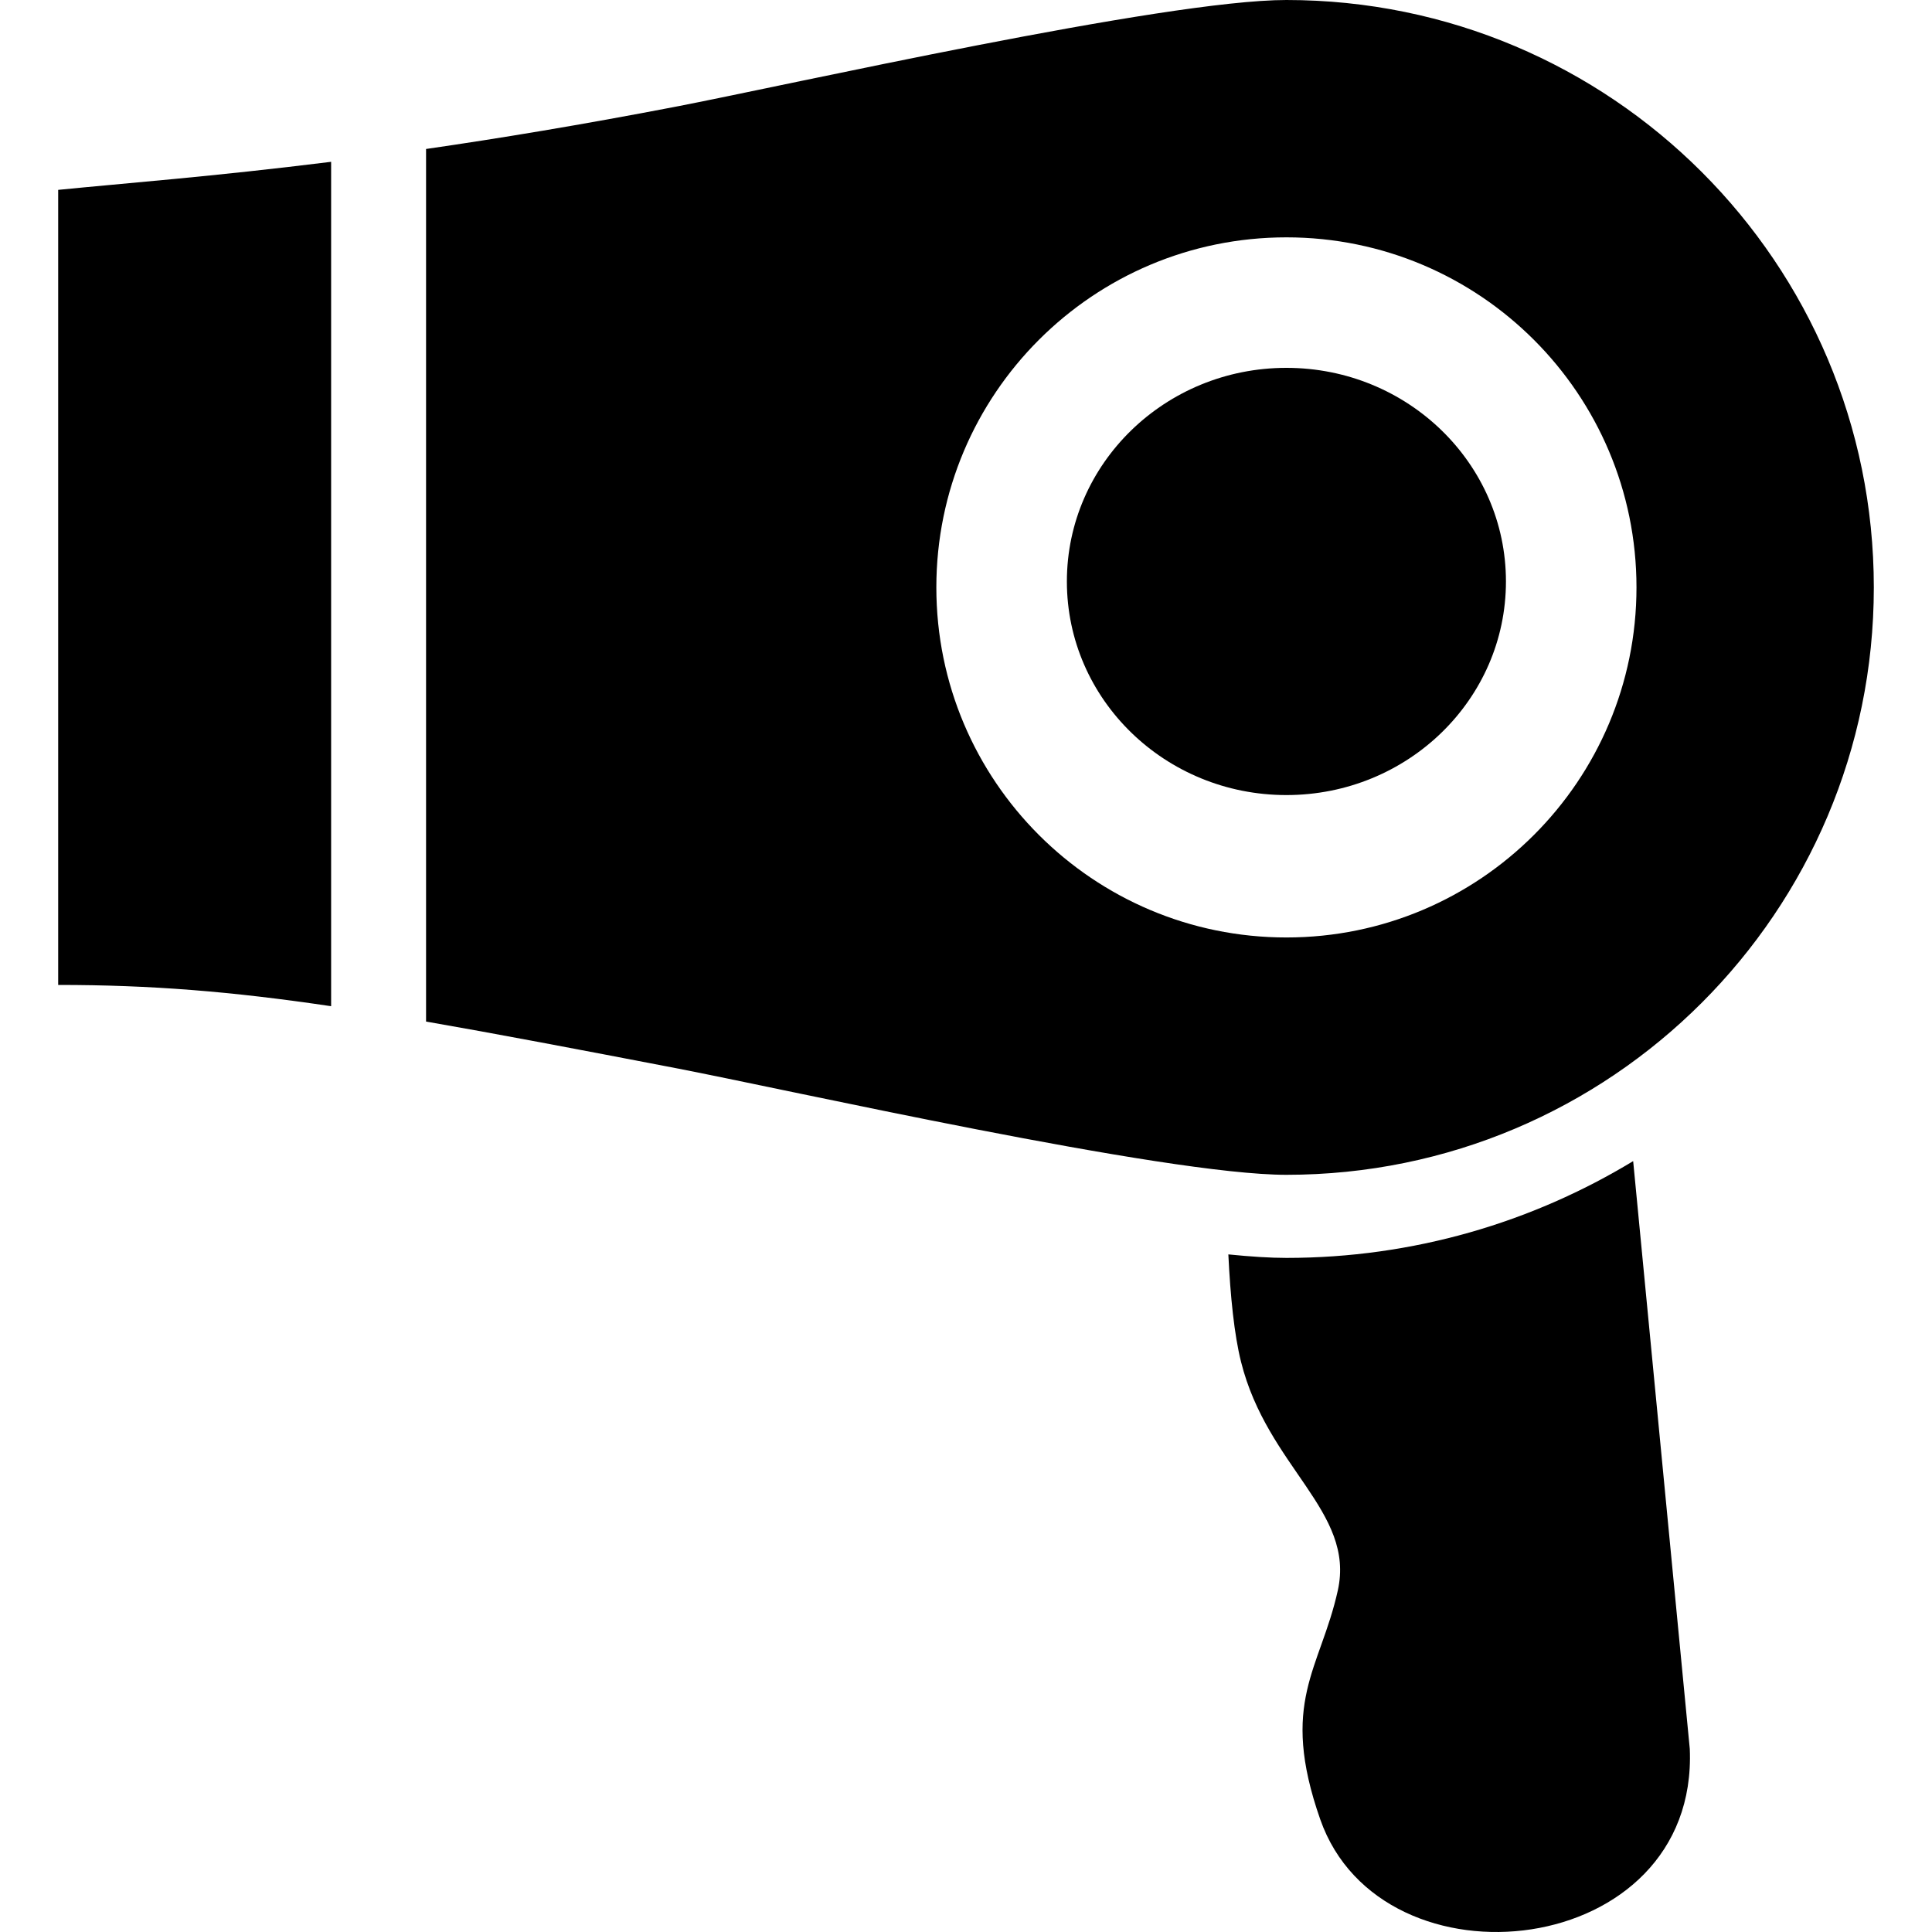 <?xml version="1.0" encoding="utf-8"?>

<!DOCTYPE svg PUBLIC "-//W3C//DTD SVG 1.1//EN" "http://www.w3.org/Graphics/SVG/1.1/DTD/svg11.dtd">
<!-- Скачано с сайта svg4.ru / Downloaded from svg4.ru -->
<svg height="800px" width="800px" version="1.1" id="_x32_" xmlns="http://www.w3.org/2000/svg" xmlns:xlink="http://www.w3.org/1999/xlink" 
	 viewBox="0 0 512 512"  xml:space="preserve">
<style type="text/css">
	.st0{fill:#000000;}
</style>
<g>
	<path class="st0" d="M340.91,97.485c-32.132,0-58.176,25.348-58.176,56.608c0,31.274,26.045,56.608,58.176,56.608
		c32.135,0,58.181-25.333,58.181-56.608C399.091,122.833,373.045,97.485,340.91,97.485z"/>
	<path class="st0" d="M15.418,261.018c24.698,0,45.957,1.729,72.333,5.636V42.882c-31.416,3.922-54.81,5.679-72.333,7.437V261.018z"
		/>
	<path class="st0" d="M340.91,0c-32.236,0-132.513,22.639-161.961,28.297c-24.792,4.772-46.676,8.382-66.039,11.185v231.24
		c18.485,3.21,39.831,7.277,66.039,12.318c29.448,5.65,129.725,28.297,161.961,28.297c85.976,0,155.672-69.696,155.672-155.668
		C496.582,69.696,426.886,0,340.91,0z M340.91,248.439c-51.236,0-92.77-41.53-92.77-92.77c0-51.241,41.534-92.77,92.77-92.77
		c51.241,0,92.775,41.529,92.775,92.77C433.685,206.909,392.151,248.439,340.91,248.439z"/>
	<path class="st0" d="M340.91,333.358c-4.281,0-9.471-0.334-15.386-0.93c0.53,11.083,1.554,21.237,3.356,28.442
		c6.994,27.984,30.316,39.649,25.649,60.639c-4.659,20.983-15.557,29.496-4.659,60.625c16.324,46.643,100.276,37.318,97.942-18.651
		l-15.006-155.777C405.972,323.975,374.52,333.358,340.91,333.358z"/>
</g>
</svg>